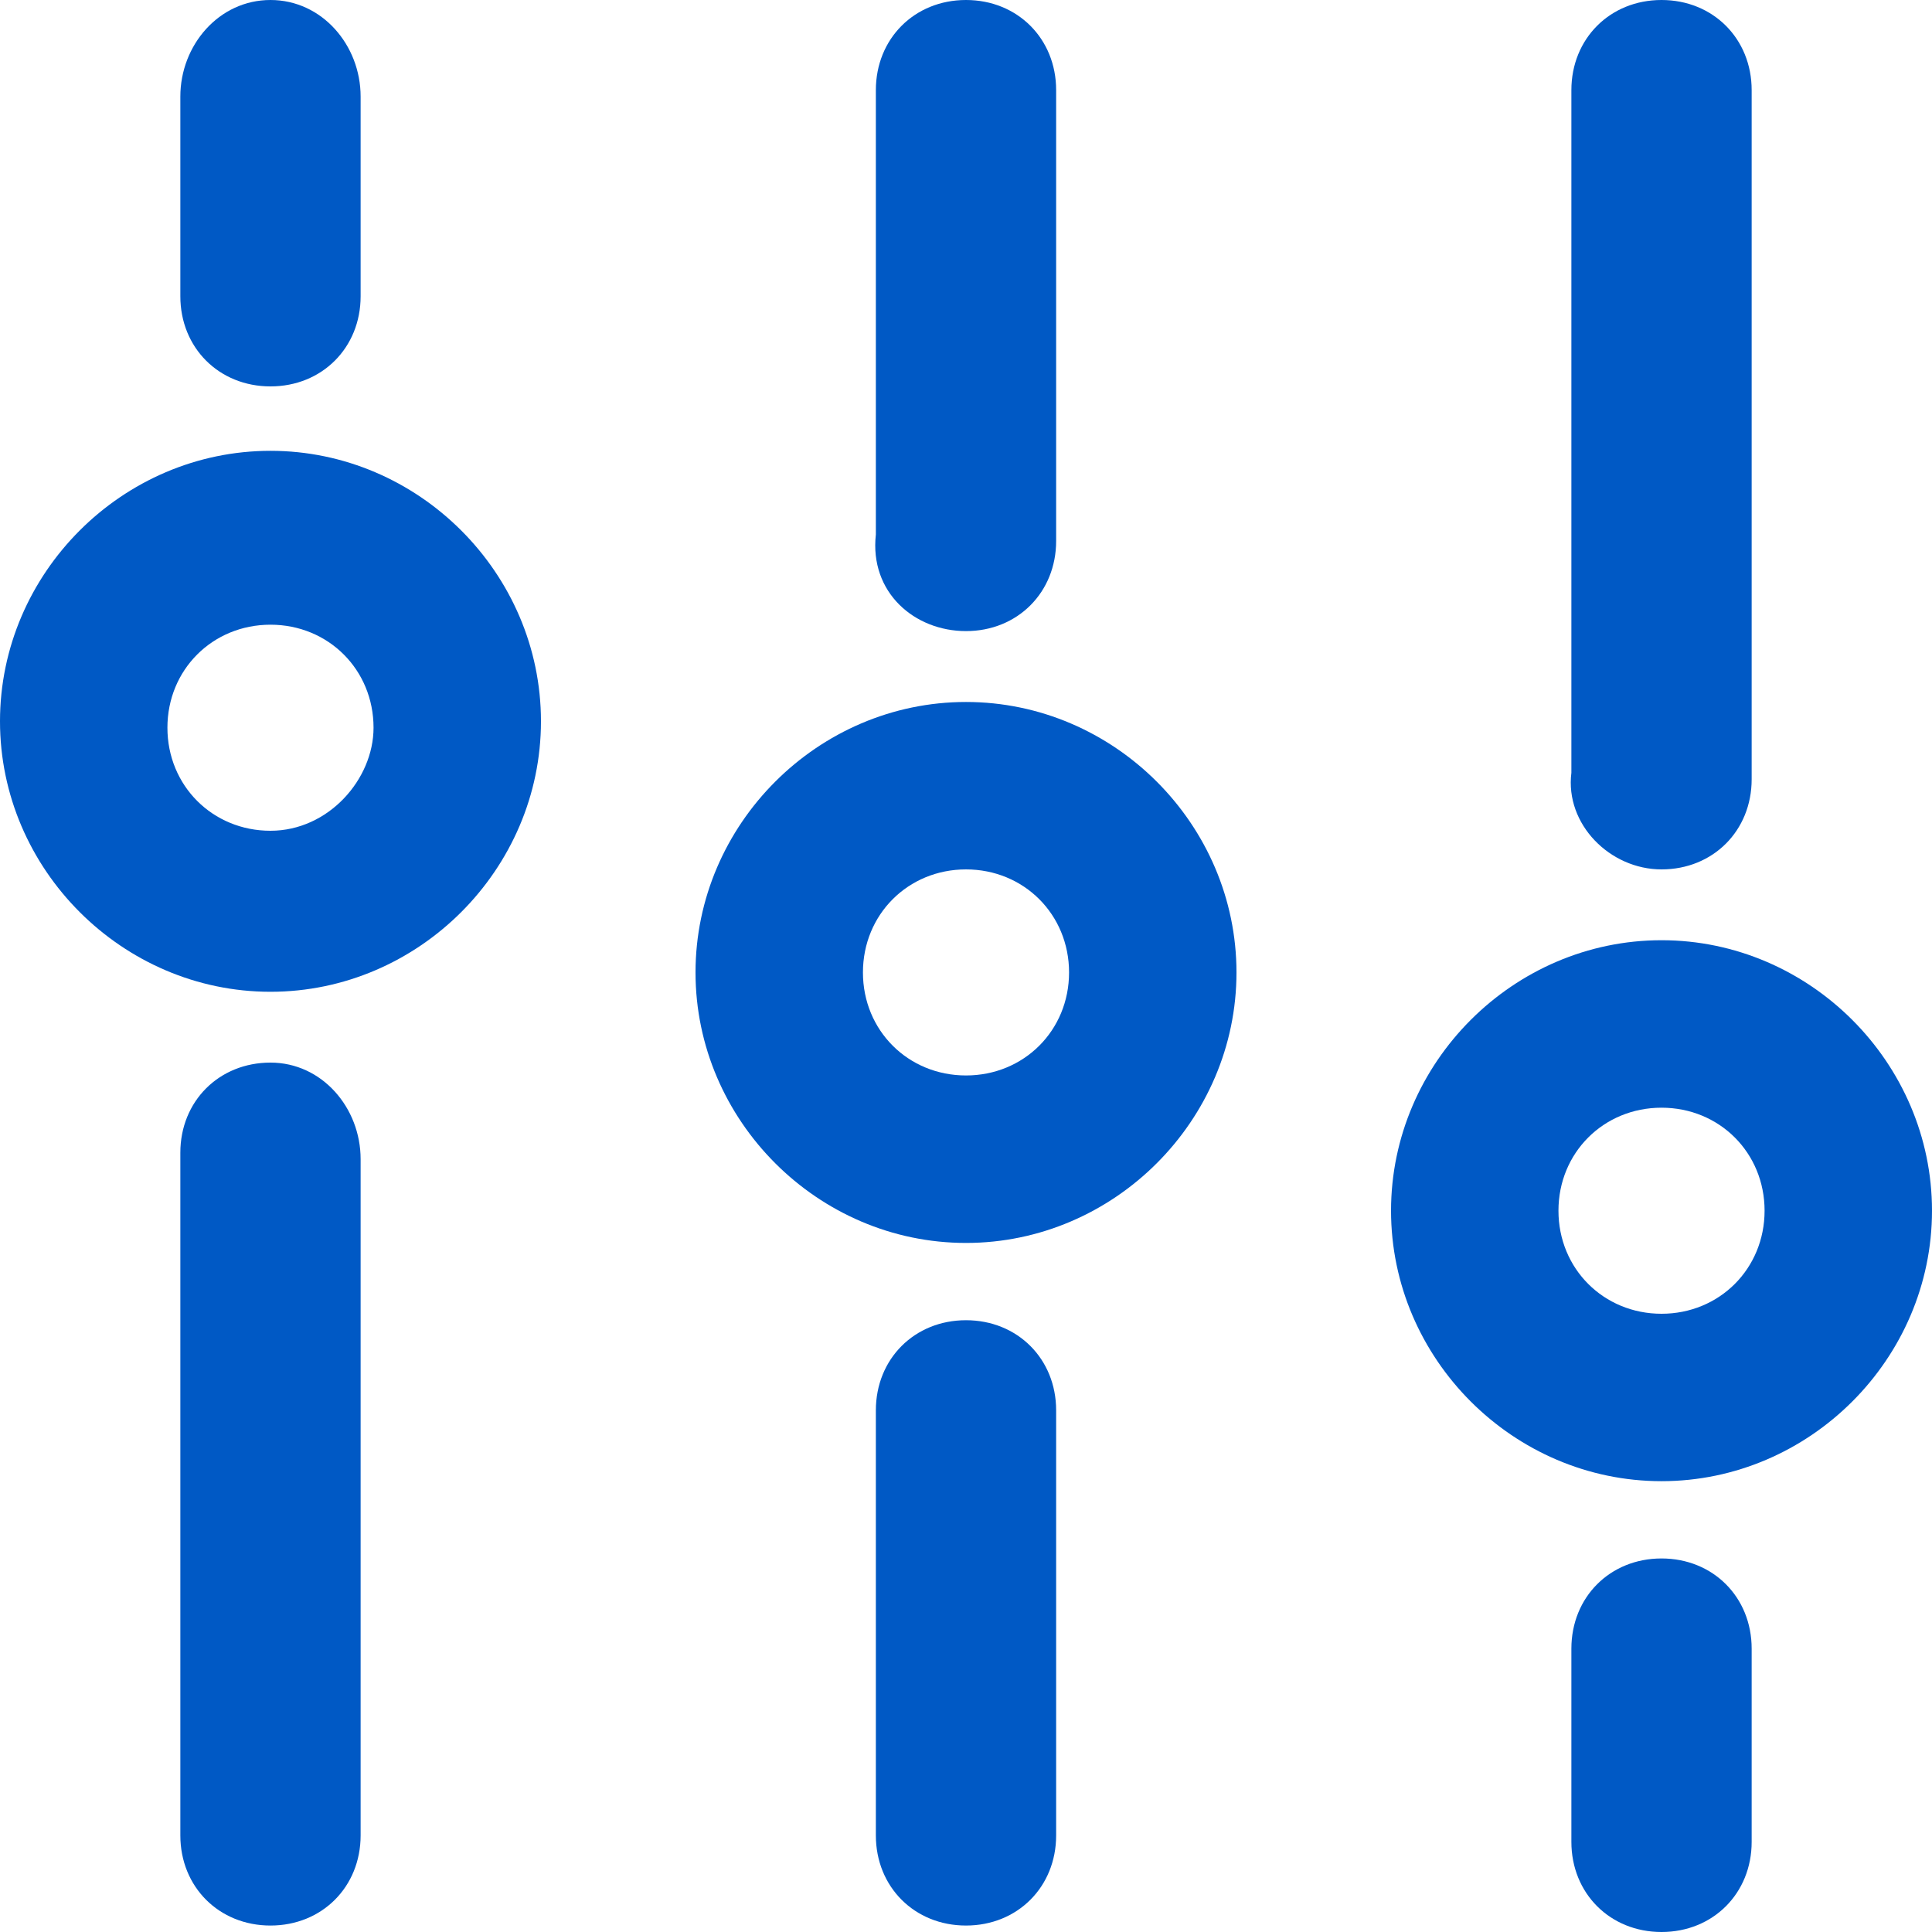 <?xml version="1.0" encoding="UTF-8"?>
<svg width="32px" height="32px" viewBox="0 0 32 32" version="1.1" xmlns="http://www.w3.org/2000/svg" xmlns:xlink="http://www.w3.org/1999/xlink">
    <title>参数管理空心@2x</title>
    <g id="页面-1" stroke="none" stroke-width="1" fill="none" fill-rule="evenodd">
        <g id="官网一01" transform="translate(-1062, -1185)" fill="#0059C5" fill-rule="nonzero">
            <g id="编组-4" transform="translate(407, 998)">
                <g id="参数管理空心" transform="translate(655, 187)">
                    <rect id="矩形" opacity="0" x="0" y="0" width="32" height="32"></rect>
                    <path d="M4.48,7.467 C2.027,7.467 0,9.493 0,11.947 C0,14.4 2.027,16.427 4.48,16.427 C6.933,16.427 8.96,14.4 8.96,11.947 C8.96,9.493 6.933,7.467 4.48,7.467 Z M4.48,13.76 C3.52,13.76 2.773,13.013 2.773,12.053 C2.773,11.093 3.52,10.347 4.48,10.347 C5.44,10.347 6.187,11.093 6.187,12.053 C6.187,12.907 5.44,13.76 4.48,13.76 Z" id="形状"></path>
                    <path d="M4.48,6.4 C5.333,6.4 5.973,5.76 5.973,4.907 L5.973,1.6 C5.973,0.747 5.333,0 4.48,0 C3.627,0 2.987,0.747 2.987,1.6 L2.987,4.907 C2.987,5.76 3.627,6.4 4.48,6.4 L4.48,6.4 Z M4.48,17.6 C3.627,17.6 2.987,18.24 2.987,19.093 L2.987,30.4 C2.987,31.253 3.627,31.893 4.48,31.893 C5.333,31.893 5.973,31.253 5.973,30.4 L5.973,19.2 C5.973,18.347 5.333,17.6 4.48,17.6 L4.48,17.6 Z" id="形状"></path>
                    <path d="M16,11.627 C13.547,11.627 11.52,13.653 11.52,16.107 C11.52,18.56 13.547,20.587 16,20.587 C18.453,20.587 20.48,18.56 20.48,16.107 C20.48,13.653 18.453,11.627 16,11.627 Z M16,17.813 C15.04,17.813 14.293,17.067 14.293,16.107 C14.293,15.147 15.04,14.4 16,14.4 C16.96,14.4 17.707,15.147 17.707,16.107 C17.707,17.067 16.96,17.813 16,17.813 Z" id="形状"></path>
                    <path d="M16,10.453 C16.853,10.453 17.493,9.813 17.493,8.96 L17.493,1.493 C17.493,0.64 16.853,0 16,0 C15.147,0 14.507,0.64 14.507,1.493 L14.507,8.853 C14.4,9.813 15.147,10.453 16,10.453 Z M16,21.867 C15.147,21.867 14.507,22.507 14.507,23.36 L14.507,30.4 C14.507,31.253 15.147,31.893 16,31.893 C16.853,31.893 17.493,31.253 17.493,30.4 L17.493,23.36 C17.493,22.507 16.853,21.867 16,21.867 Z" id="形状"></path>
                    <path d="M27.52,15.573 C25.067,15.573 23.04,17.6 23.04,20.053 C23.04,22.507 25.067,24.533 27.52,24.533 C29.973,24.533 32,22.507 32,20.053 C32,17.6 29.973,15.573 27.52,15.573 Z M27.52,21.76 C26.56,21.76 25.813,21.013 25.813,20.053 C25.813,19.093 26.56,18.347 27.52,18.347 C28.48,18.347 29.227,19.093 29.227,20.053 C29.227,21.013 28.48,21.76 27.52,21.76 L27.52,21.76 Z" id="形状"></path>
                    <path d="M27.52,14.4 C28.373,14.4 29.013,13.76 29.013,12.907 L29.013,1.493 C29.013,0.64 28.373,0 27.52,0 C26.667,0 26.027,0.64 26.027,1.493 L26.027,12.8 C25.92,13.653 26.667,14.4 27.52,14.4 Z M27.52,25.813 C26.667,25.813 26.027,26.453 26.027,27.307 L26.027,30.507 C26.027,31.36 26.667,32 27.52,32 C28.373,32 29.013,31.36 29.013,30.507 L29.013,27.307 C29.013,26.453 28.373,25.813 27.52,25.813 Z" id="形状"></path>
                </g>
            </g>
        </g>
    </g>
</svg>